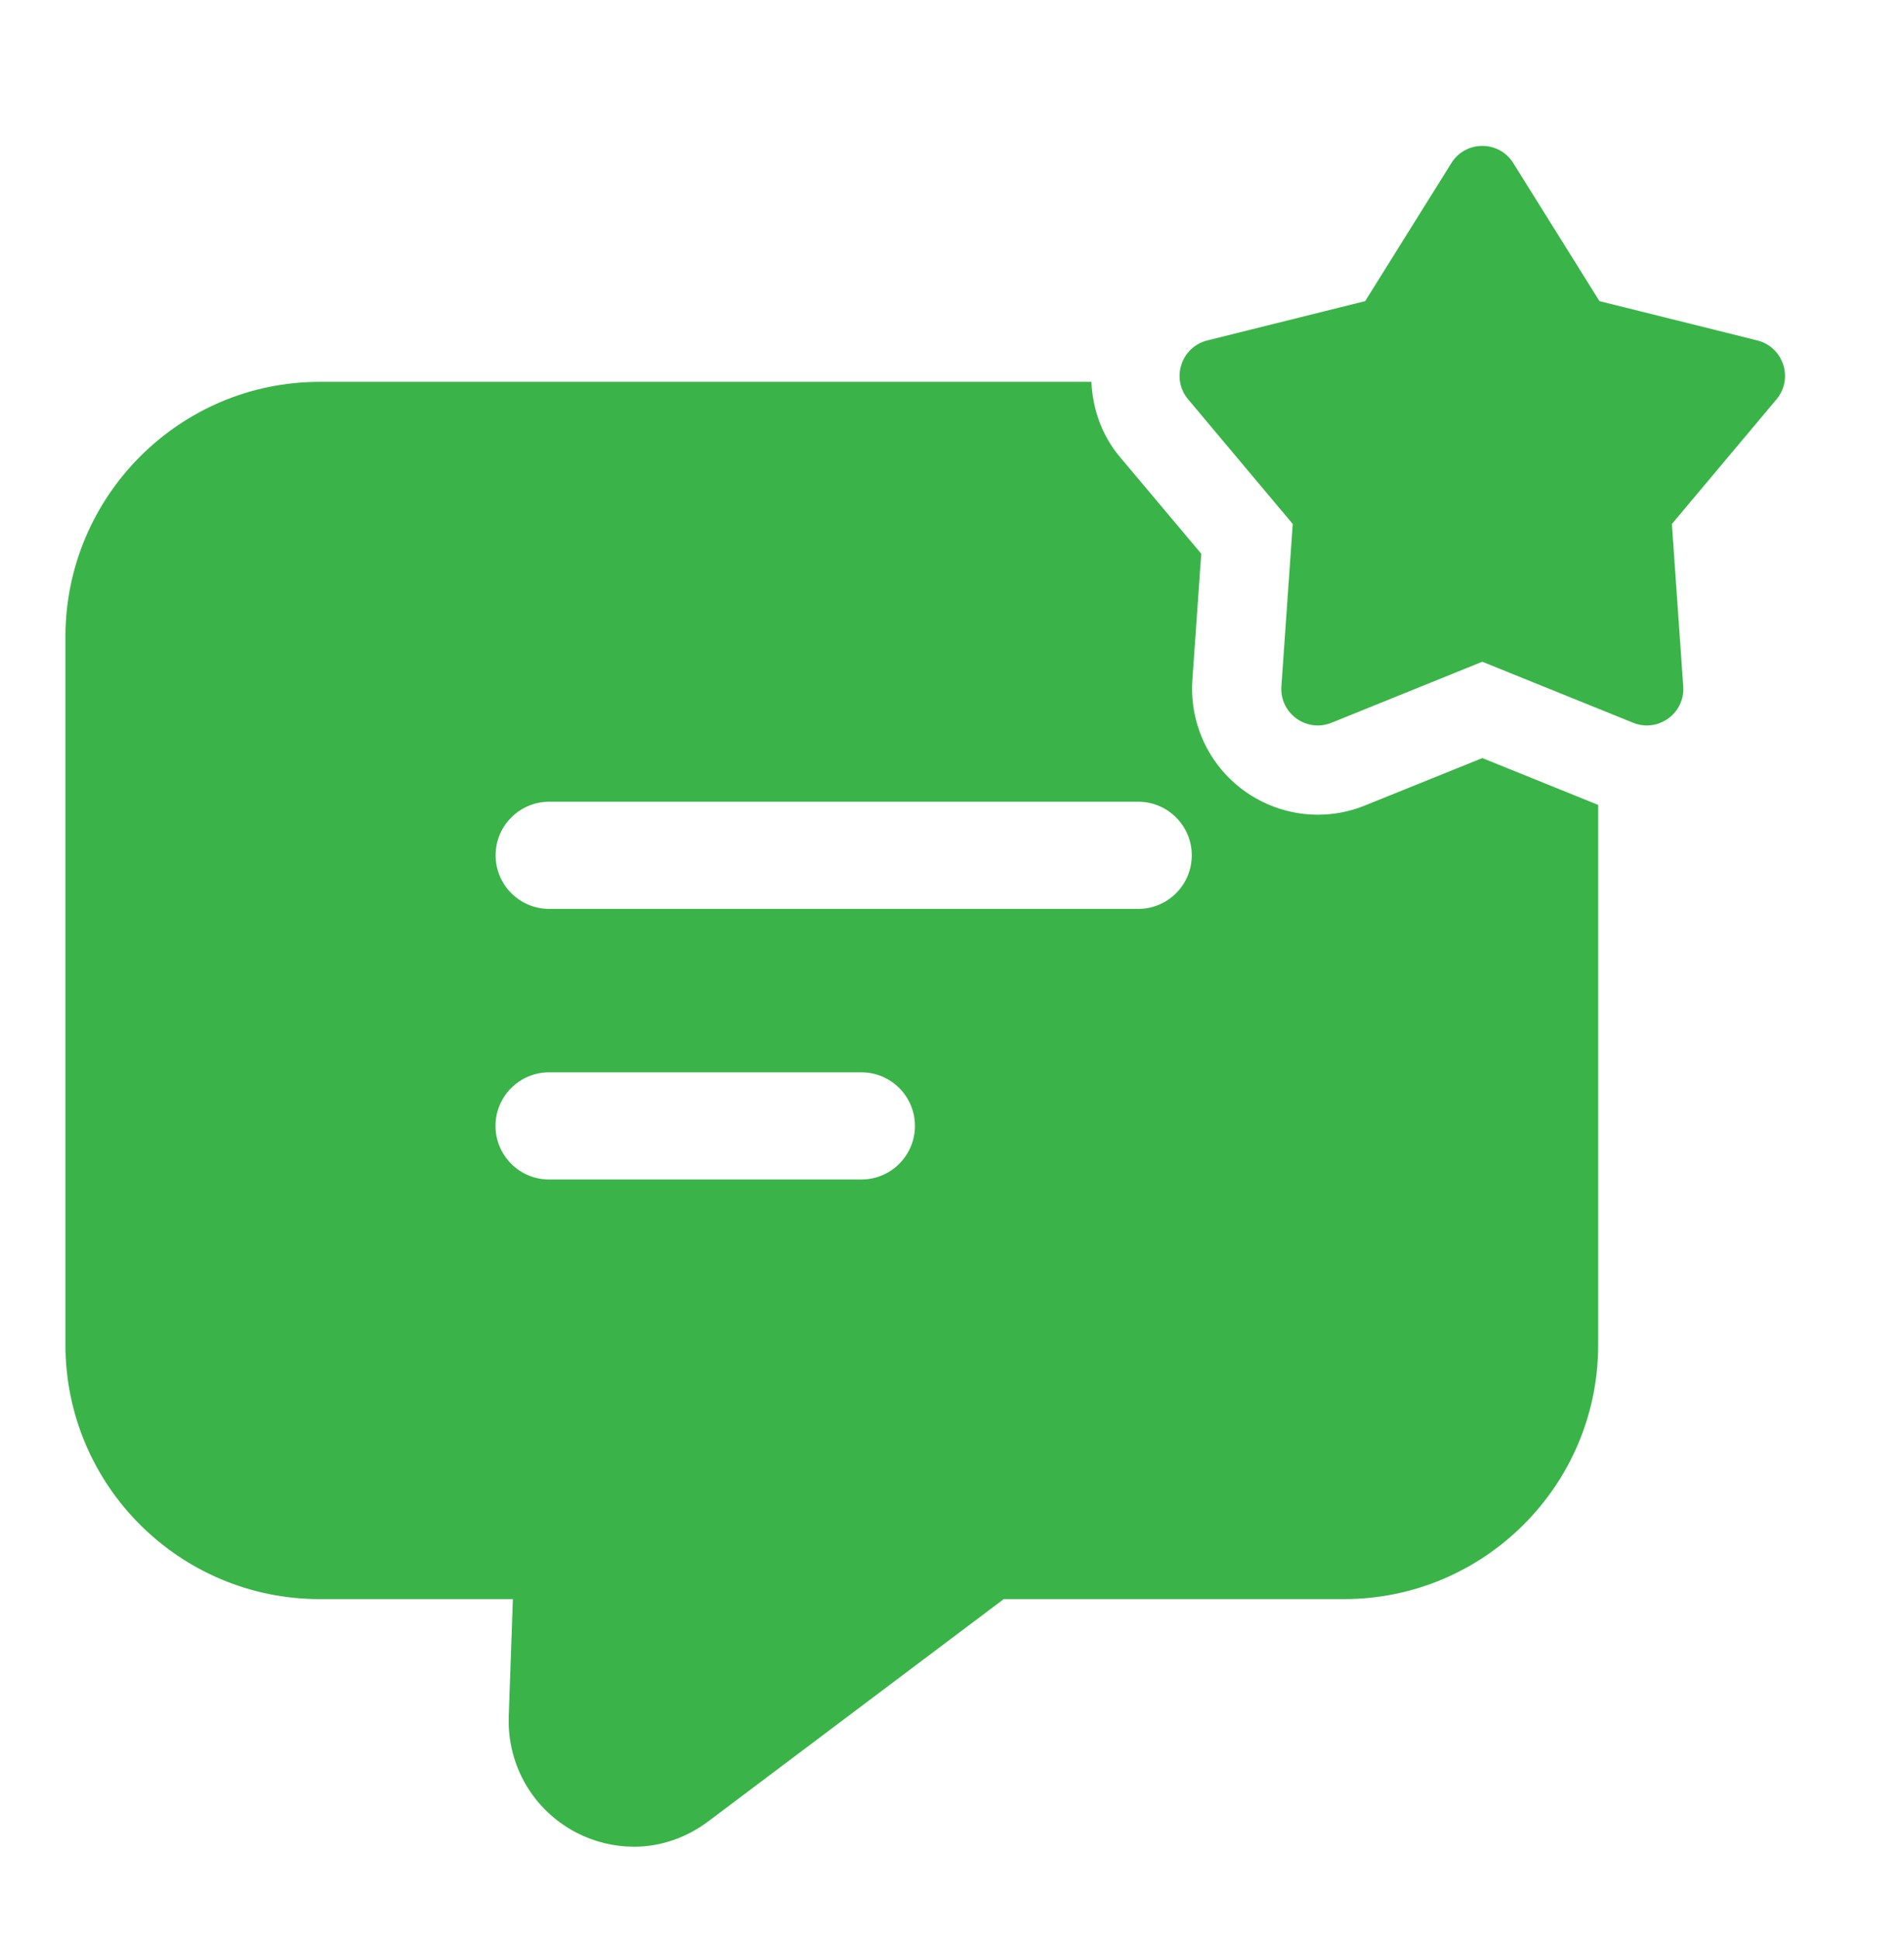 <svg width="56" height="57" viewBox="0 0 56 57" fill="none" xmlns="http://www.w3.org/2000/svg">
<path d="M43.598 22.288L40.145 23.682C39.7 23.863 39.233 23.953 38.757 23.953C37.737 23.953 36.75 23.523 36.052 22.772C35.357 22.027 34.998 21.014 35.07 19.993L35.331 16.28L32.935 13.431C32.403 12.797 32.137 12.022 32.1 11.227H9.397C5.285 11.227 1.925 14.588 1.925 18.718V39.542C1.925 43.672 5.285 47.015 9.397 47.015H15.085L14.962 50.498C14.927 51.915 15.68 53.21 16.94 53.875C17.482 54.155 18.06 54.295 18.655 54.295C19.425 54.295 20.195 54.032 20.842 53.542L29.522 47.015H39.532C43.645 47.015 47.005 43.672 47.005 39.542V23.665L43.598 22.288ZM25.335 34.678H16.149C15.279 34.678 14.574 33.972 14.574 33.102C14.574 32.233 15.279 31.527 16.149 31.527H25.335C26.204 31.527 26.91 32.233 26.91 33.102C26.91 33.972 26.204 34.678 25.335 34.678ZM33.477 26.722H16.152C15.283 26.722 14.577 26.017 14.577 25.147C14.577 24.277 15.283 23.572 16.152 23.572H33.477C34.347 23.572 35.052 24.277 35.052 25.147C35.052 26.017 34.347 26.722 33.477 26.722Z" fill="#3AB449"/>
<path d="M44.508 4.794L47.043 8.853L51.686 10.009C52.456 10.202 52.759 11.133 52.249 11.742L49.173 15.406L49.507 20.179C49.563 20.97 48.77 21.547 48.034 21.25L43.597 19.456L39.161 21.25C38.426 21.547 37.632 20.971 37.688 20.179L38.022 15.406L34.946 11.742C34.434 11.135 34.739 10.202 35.509 10.009L40.152 8.853L42.688 4.794C43.106 4.121 44.087 4.121 44.508 4.794Z" fill="#3AB449"/>
</svg>

